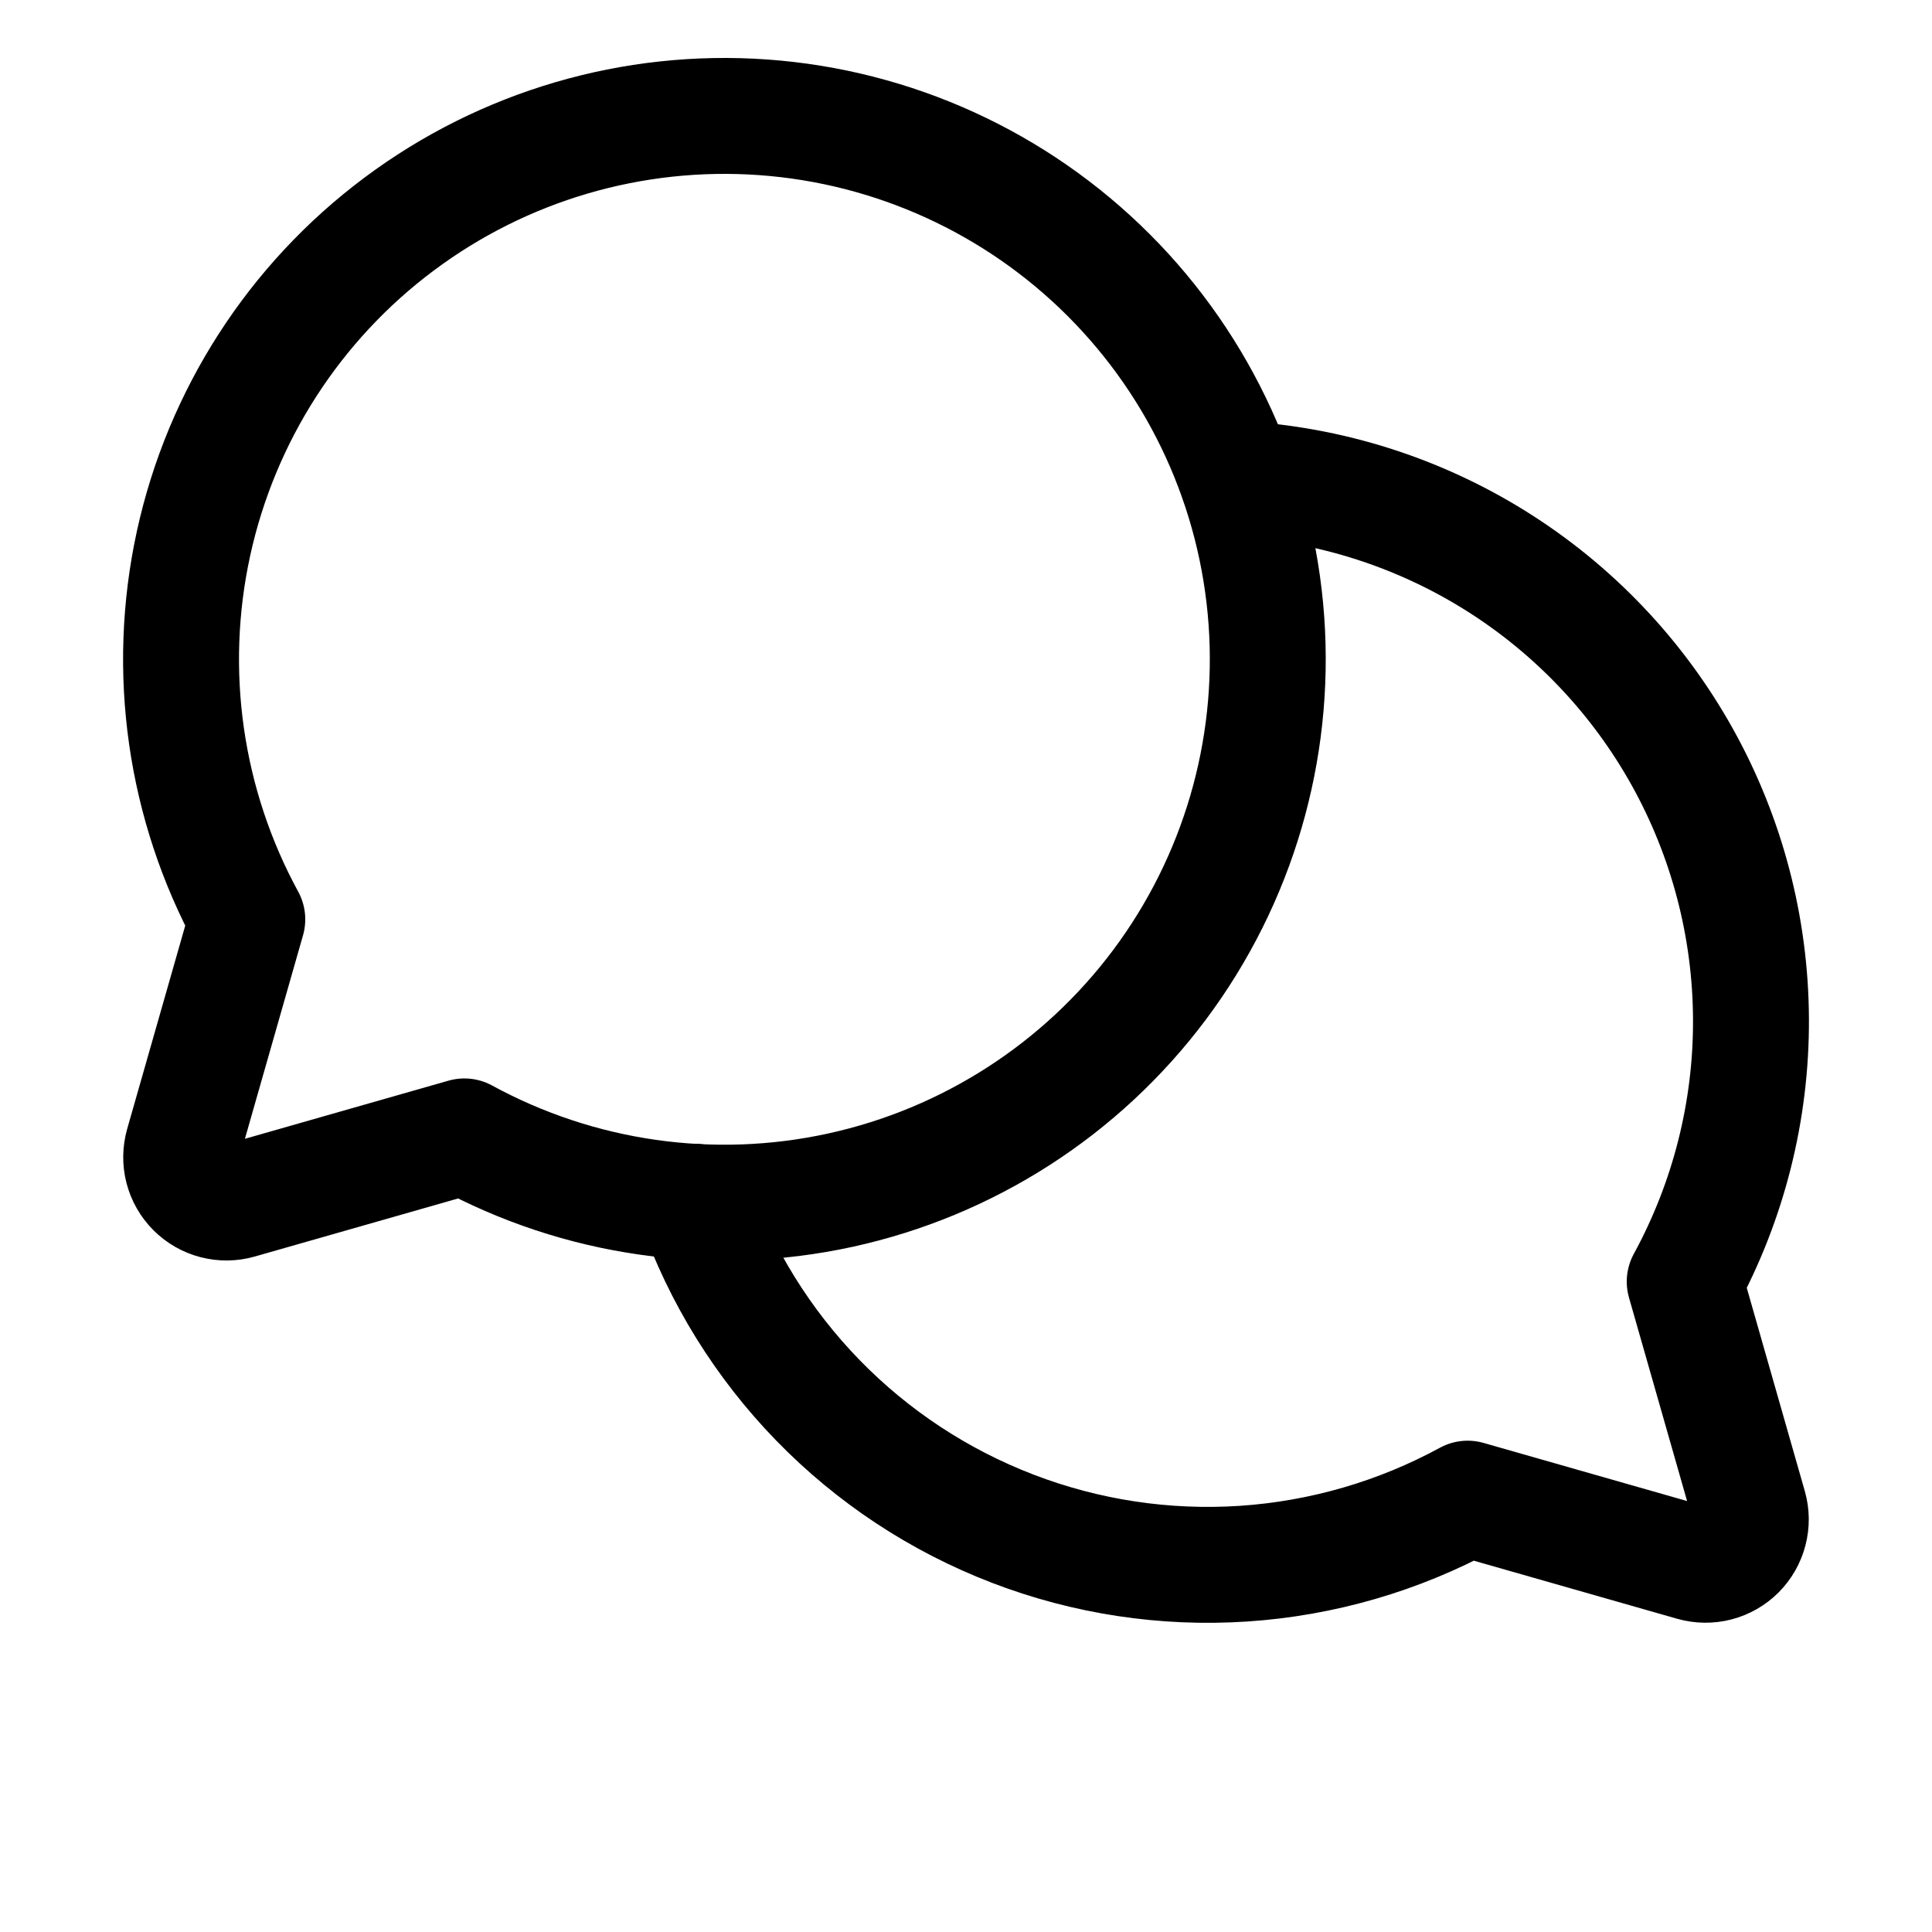 <svg xmlns="http://www.w3.org/2000/svg" fill="none" viewBox="0 0 50 50" height="50" width="50">
<g clip-path="url(#clip0_23_58261)">
<path stroke-linejoin="round" stroke-linecap="round" stroke-width="3" stroke="black" d="M6.184 31.076C5.983 31.134 5.77 31.136 5.567 31.084C5.365 31.032 5.18 30.926 5.032 30.778C4.884 30.63 4.779 30.445 4.726 30.243C4.674 30.041 4.677 29.828 4.734 29.627L6.4 23.793C4.782 20.823 4.288 17.37 5.008 14.066C5.729 10.761 7.616 7.827 10.325 5.802C13.033 3.776 16.38 2.794 19.754 3.036C23.127 3.278 26.3 4.727 28.692 7.119C31.083 9.51 32.532 12.683 32.774 16.057C33.016 19.43 32.034 22.777 30.009 25.486C27.983 28.194 25.049 30.081 21.745 30.802C18.44 31.523 14.987 31.029 12.018 29.41L6.184 31.076Z"></path>
<path stroke-linejoin="round" stroke-linecap="round" stroke-width="3" stroke="black" d="M17.98 31.101C18.657 33.023 19.744 34.775 21.164 36.236C22.584 37.697 24.305 38.831 26.207 39.562C28.109 40.293 30.147 40.602 32.18 40.468C34.213 40.333 36.193 39.759 37.982 38.785L43.816 40.451C44.017 40.508 44.23 40.511 44.433 40.459C44.635 40.406 44.82 40.301 44.968 40.153C45.115 40.005 45.221 39.82 45.273 39.618C45.326 39.416 45.323 39.203 45.266 39.002L43.6 33.168C44.736 31.083 45.327 28.744 45.315 26.37C45.304 23.996 44.692 21.663 43.536 19.589C42.38 17.515 40.718 15.767 38.704 14.509C36.69 13.251 34.39 12.524 32.02 12.394"></path>
</g>
<defs>
<clipPath id="clip0_23_58261">
<rect fill="white" height="50" width="50"></rect>
</clipPath>
</defs>
</svg>
